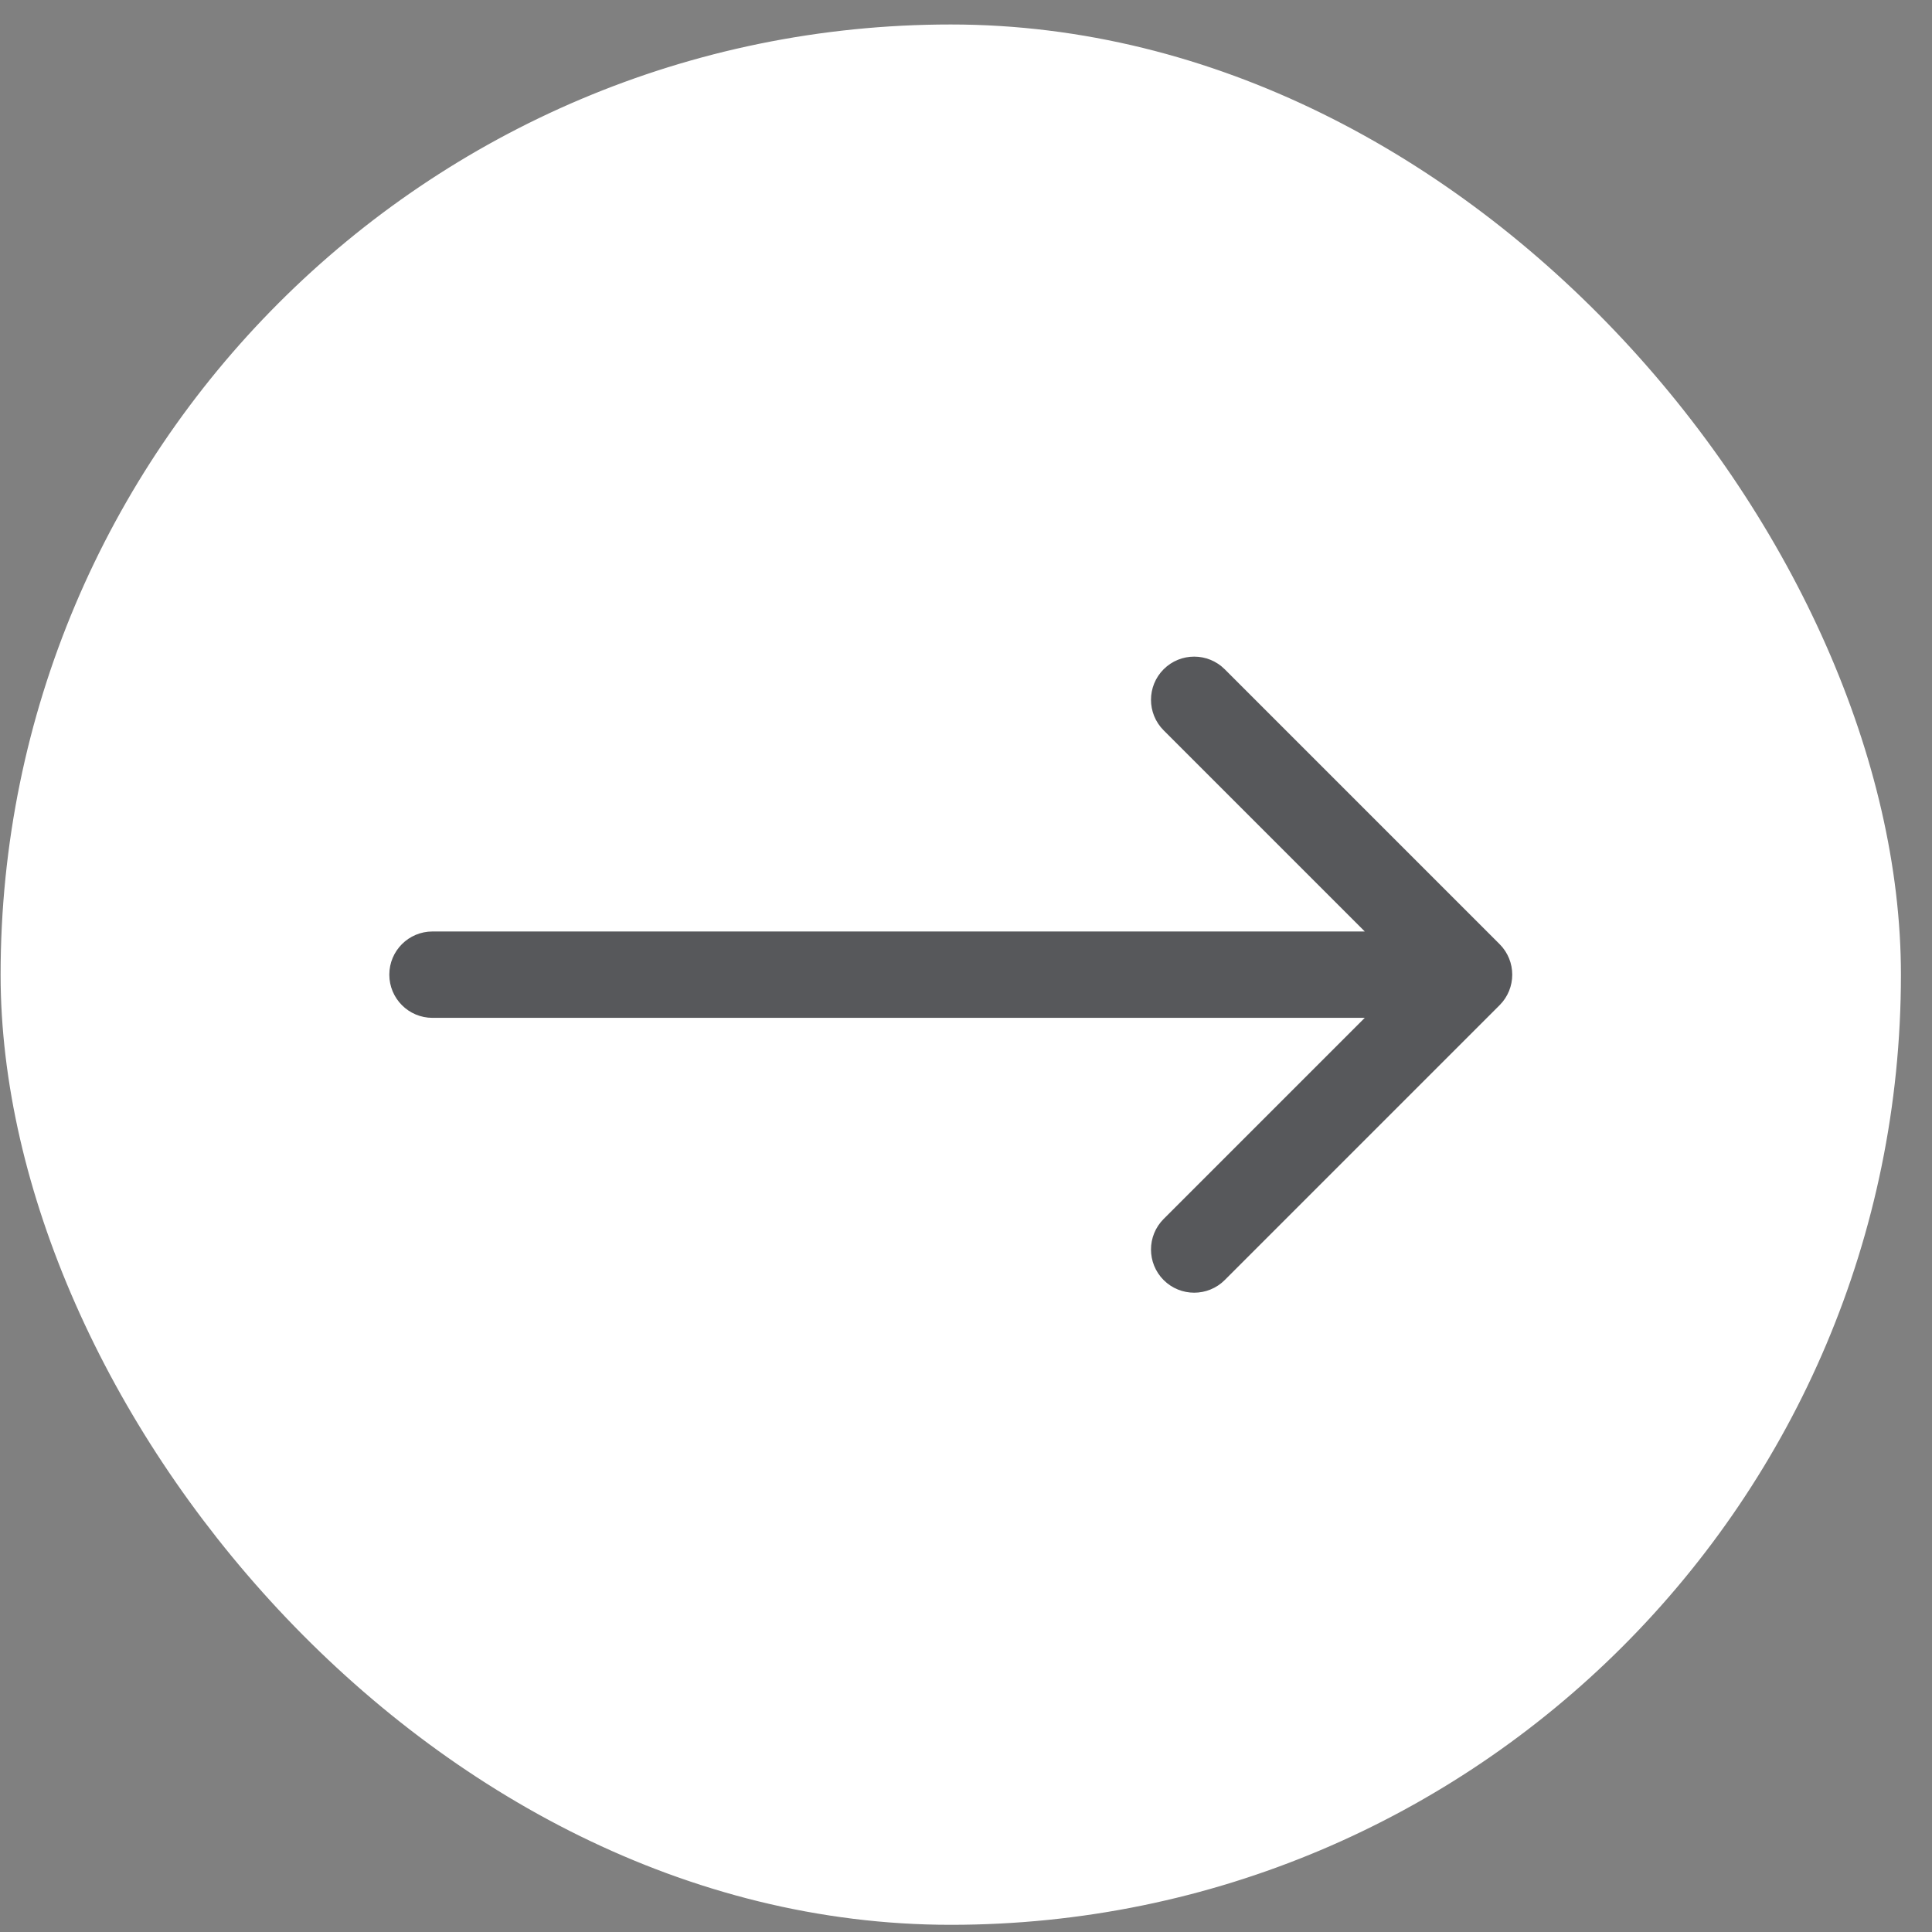 <svg width="61" height="61" viewBox="0 0 61 61" fill="none" xmlns="http://www.w3.org/2000/svg">
<rect x="0" y="0" width="61" height="61" fill="#808080" stroke="none"/>
<rect x="0.701" y="1.455" width="58.636" height="58.636" rx="29.318" fill="white"></rect>
<rect x="0.701" y="1.455" width="58.636" height="58.636" rx="29.318" stroke="white" stroke-width="1.364"></rect>
<path d="M47.347 29.809C47.88 30.342 47.88 31.205 47.347 31.738L38.669 40.416C38.136 40.948 37.273 40.948 36.74 40.416C36.208 39.883 36.208 39.02 36.74 38.487L44.454 30.773L36.74 23.059C36.208 22.527 36.208 21.664 36.74 21.131C37.273 20.599 38.136 20.599 38.669 21.131L47.347 29.809ZM13.655 32.137C12.902 32.137 12.292 31.527 12.292 30.773C12.292 30.02 12.902 29.41 13.655 29.41V32.137ZM46.383 32.137H13.655V29.41H46.383V32.137Z" fill="#57585B"></path>
</svg>

